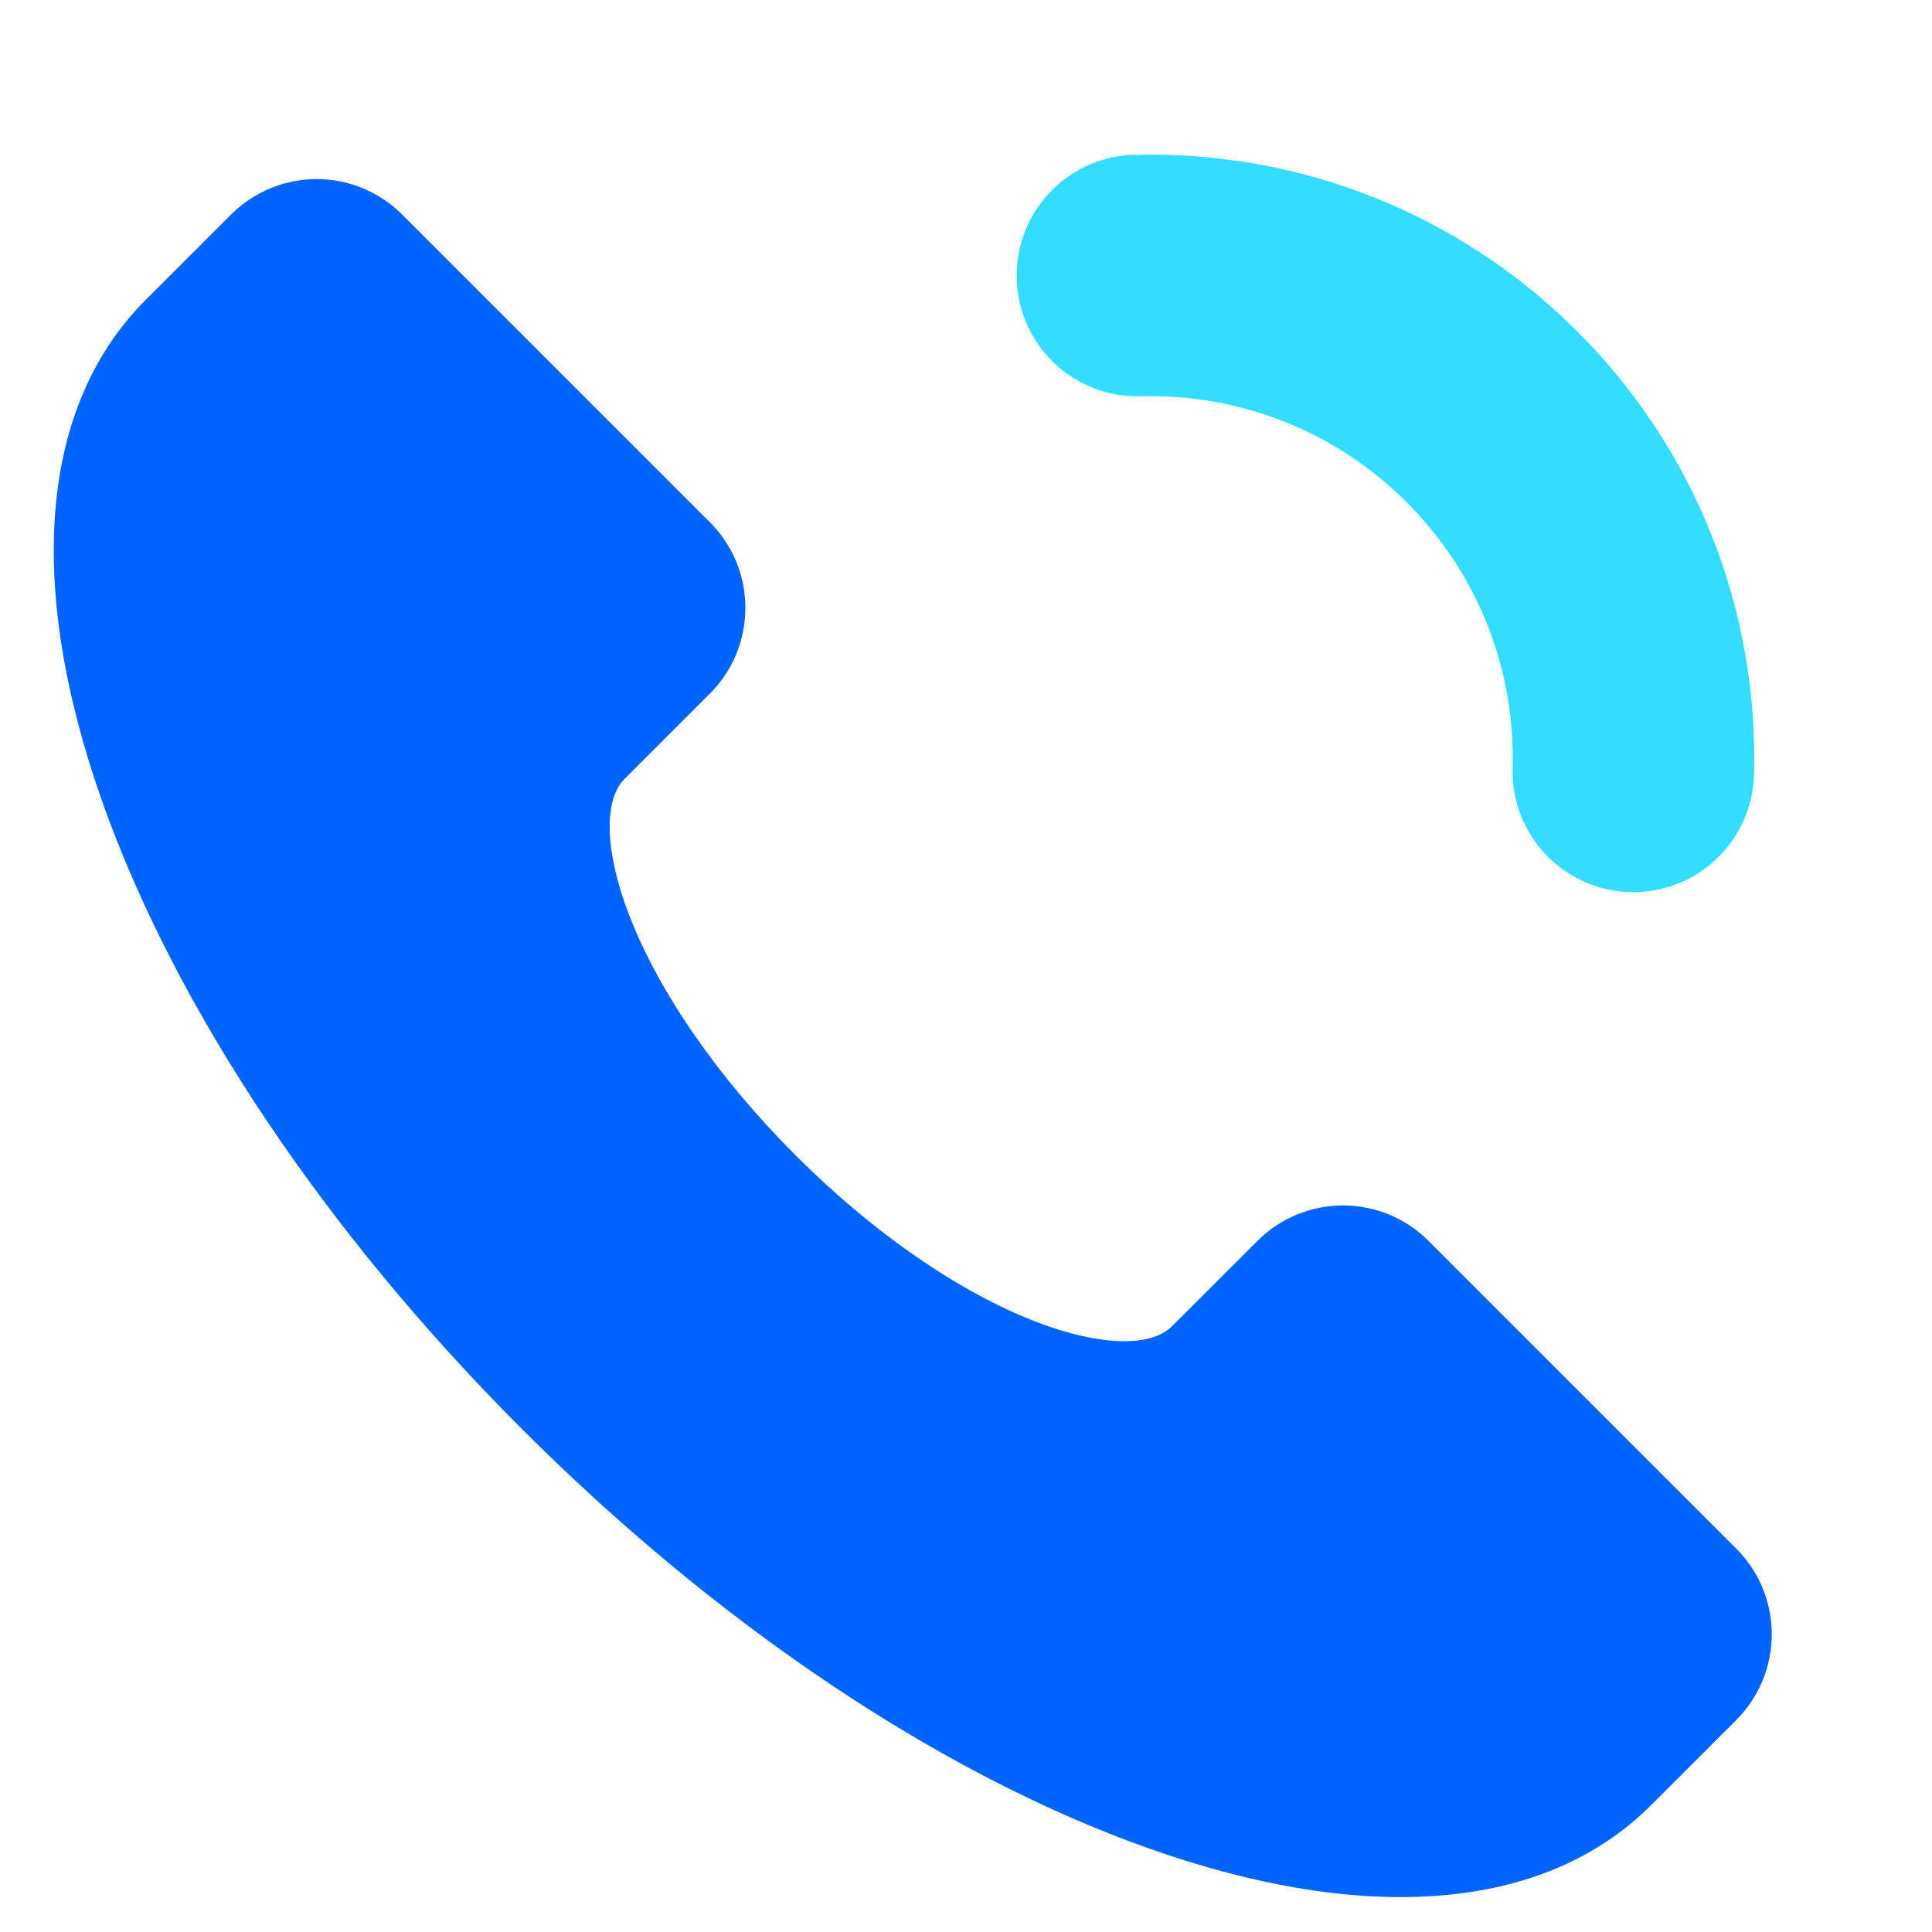 <svg width="16" height="16" viewBox="0 0 16 16" fill="none" xmlns="http://www.w3.org/2000/svg">
<path d="M9.509 15.306C7.795 14.698 5.953 13.465 4.322 11.834C2.692 10.204 1.459 8.362 0.85 6.648C0.207 4.835 0.333 3.357 1.206 2.484L1.914 1.776C2.102 1.589 2.357 1.483 2.622 1.483C2.888 1.483 3.142 1.589 3.33 1.776L5.88 4.326C6.068 4.514 6.173 4.769 6.173 5.034C6.173 5.3 6.068 5.555 5.88 5.743L5.172 6.451C4.996 6.627 5.01 7.056 5.208 7.572C5.456 8.217 5.946 8.925 6.589 9.568C7.231 10.21 7.94 10.7 8.584 10.948C9.1 11.147 9.529 11.16 9.705 10.984L10.414 10.276C10.602 10.088 10.857 9.983 11.122 9.983C11.388 9.983 11.642 10.088 11.83 10.276L14.38 12.826C14.568 13.014 14.673 13.269 14.673 13.534C14.673 13.8 14.568 14.055 14.38 14.243L13.672 14.951C12.8 15.823 11.321 15.949 9.509 15.306Z" fill="#0064FF"/>
<path d="M13.063 2.745C14.046 3.728 14.563 5.053 14.526 6.415C14.511 6.967 14.052 7.403 13.5 7.388C12.948 7.373 12.512 6.914 12.527 6.362C12.549 5.542 12.24 4.75 11.649 4.159C11.058 3.568 10.266 3.26 9.446 3.282C8.894 3.297 8.435 2.861 8.42 2.309C8.405 1.757 8.84 1.297 9.392 1.282C10.755 1.246 12.08 1.762 13.063 2.745Z" fill="#33DDFF"/>
</svg>
